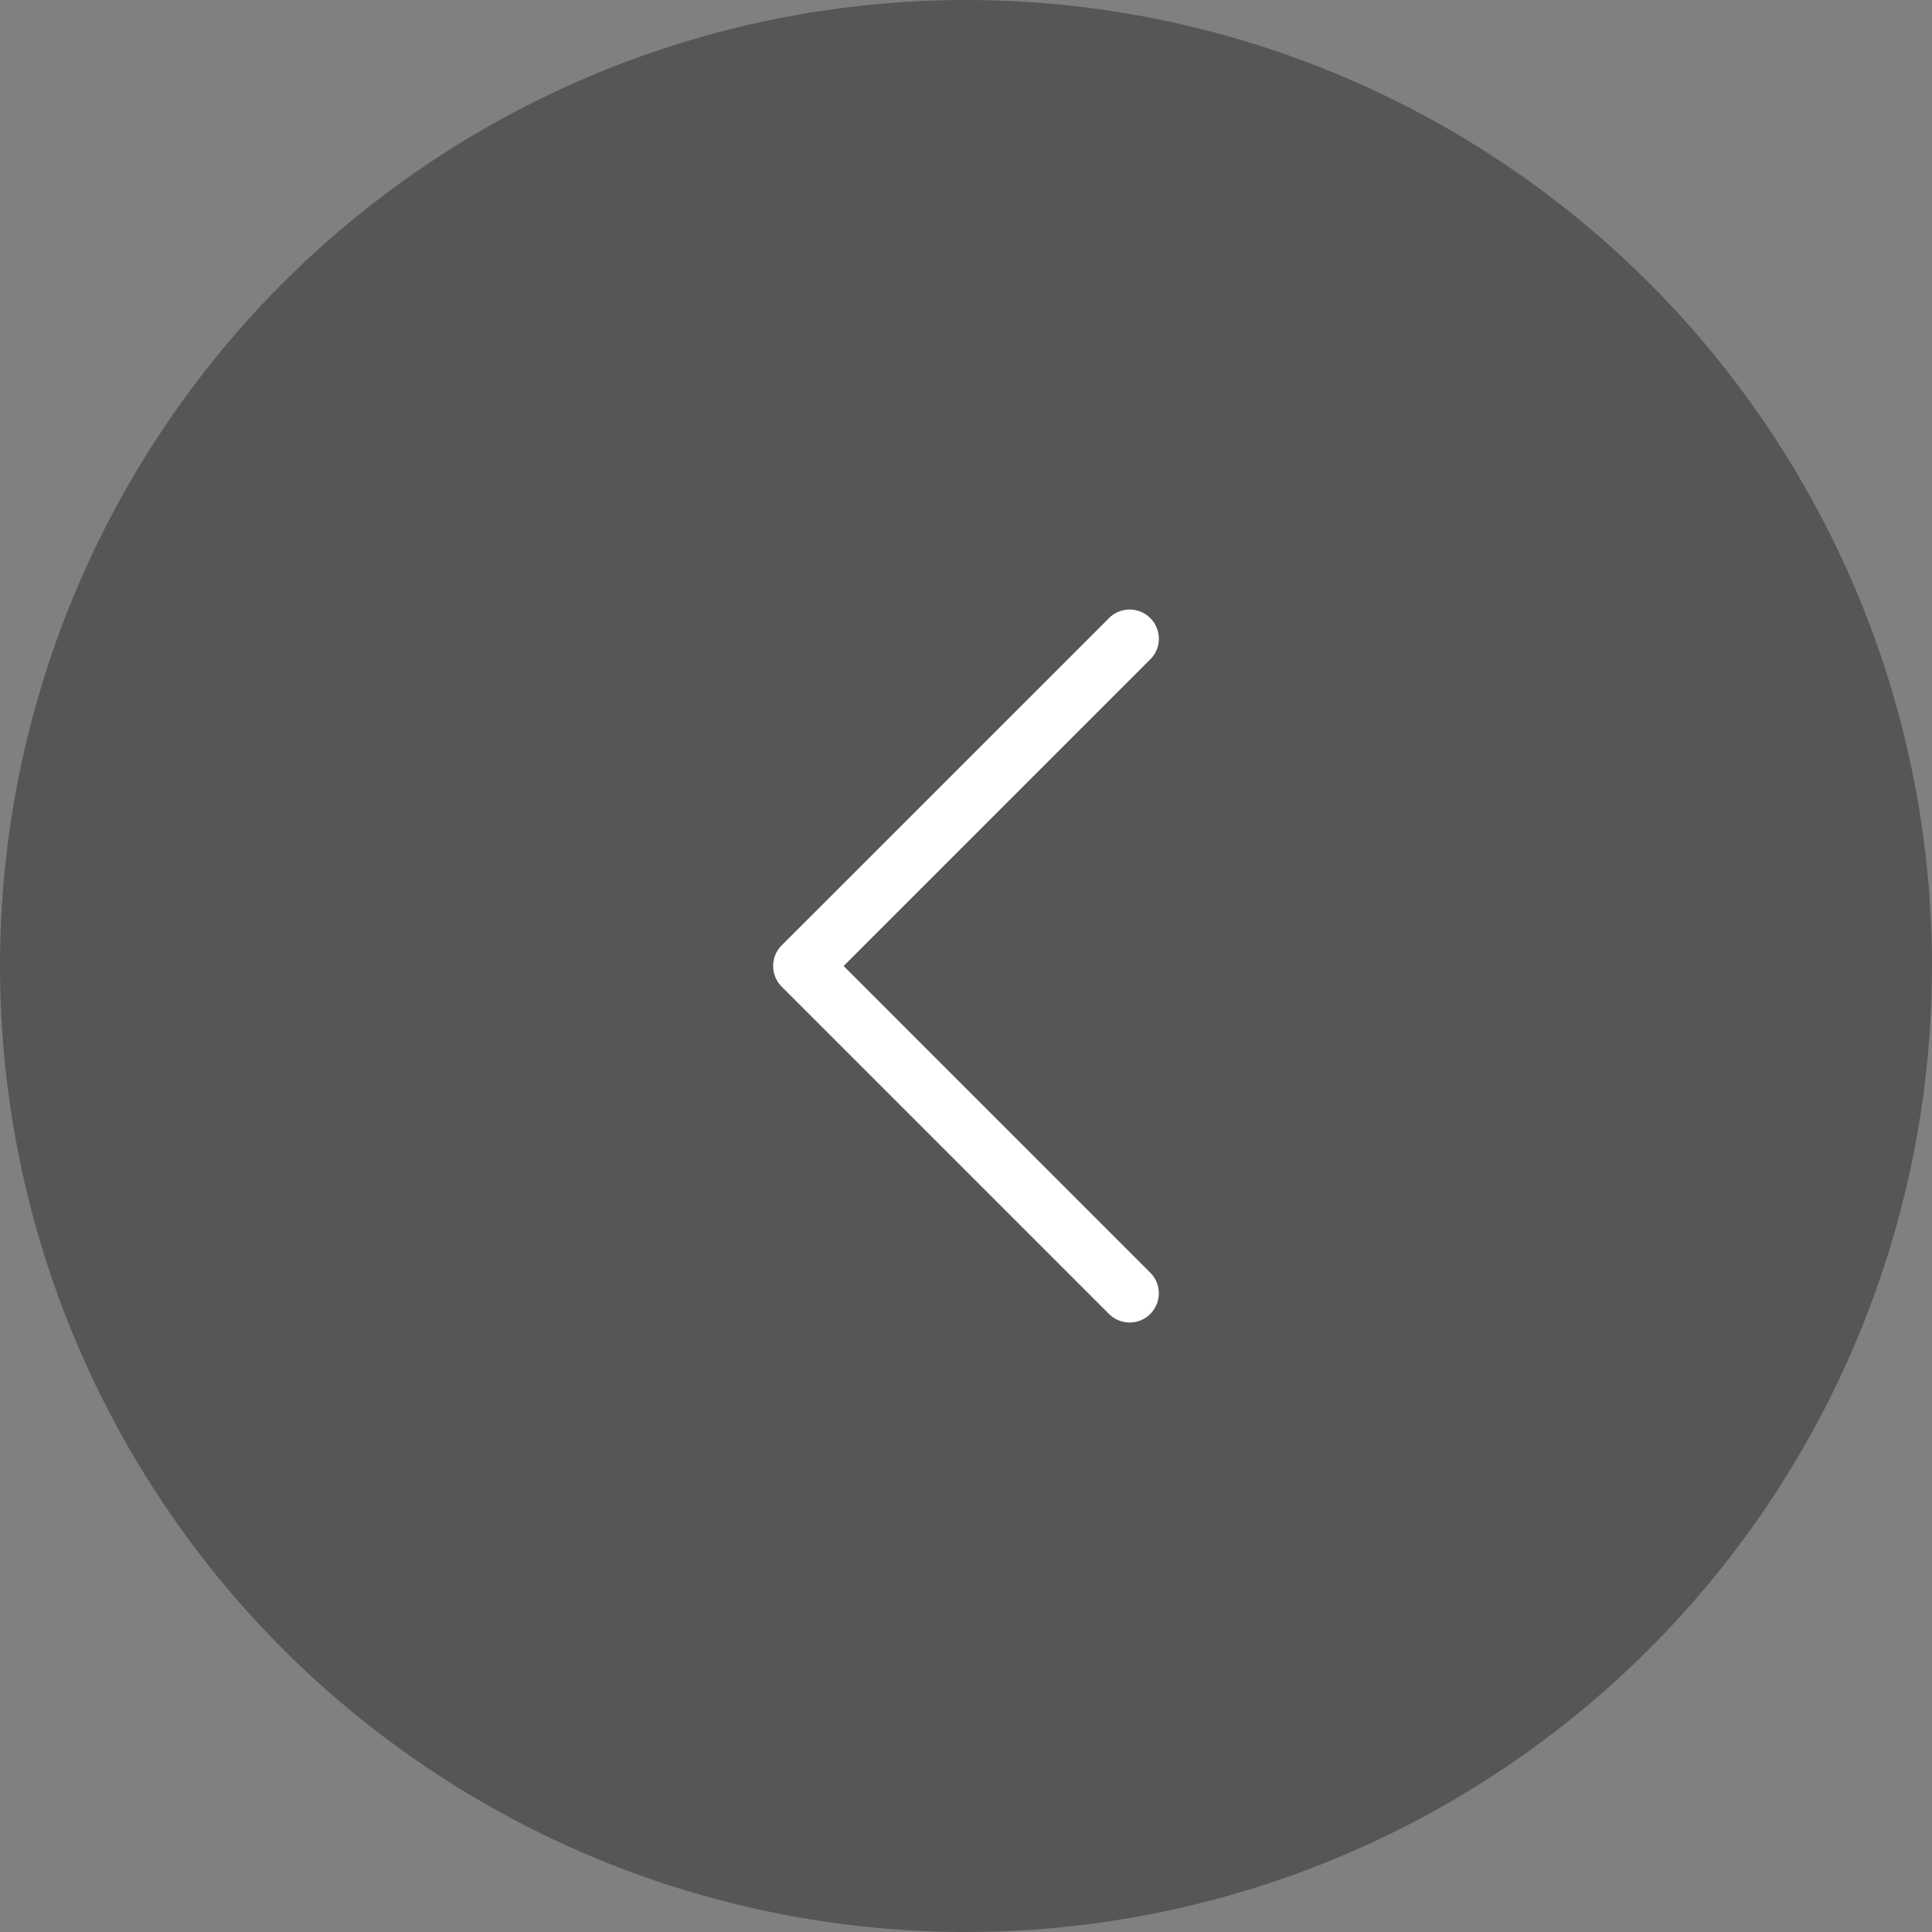 <svg xmlns="http://www.w3.org/2000/svg" xmlns:xlink="http://www.w3.org/1999/xlink" width="48" height="48" viewBox="0 0 48 48">
  <rect x="0" y="0" width="48" height="48" fill="#808080" stroke="none"/>
  <defs>
    <clipPath id="clip-path">
      <rect id="Rectangle_95" data-name="Rectangle 95" width="17.714" height="9.582" fill="#fff"/>
    </clipPath>
  </defs>
  <g id="Composant_3_2" data-name="Composant 3 – 2" transform="translate(48 48) rotate(180)">
    <circle id="Ellipse_1" data-name="Ellipse 1" cx="24" cy="24" r="24" fill="#464545" opacity="0.7"/>
    <g id="Groupe_55" data-name="Groupe 55" transform="translate(28.791 15.143) rotate(90)">
      <g id="Groupe_54" data-name="Groupe 54" transform="translate(0 0)" clip-path="url(#clip-path)">
        <path id="Tracé_103" data-name="Tracé 103" d="M16.988,9.582a.723.723,0,0,1-.513-.213L8.857,1.751,1.238,9.369A.725.725,0,0,1,.212,8.344L8.344.212a.725.725,0,0,1,1.026,0L17.5,8.344a.725.725,0,0,1-.513,1.238" transform="translate(0 0)" fill="#fff"/>
      </g>
    </g>
  </g>
</svg>
